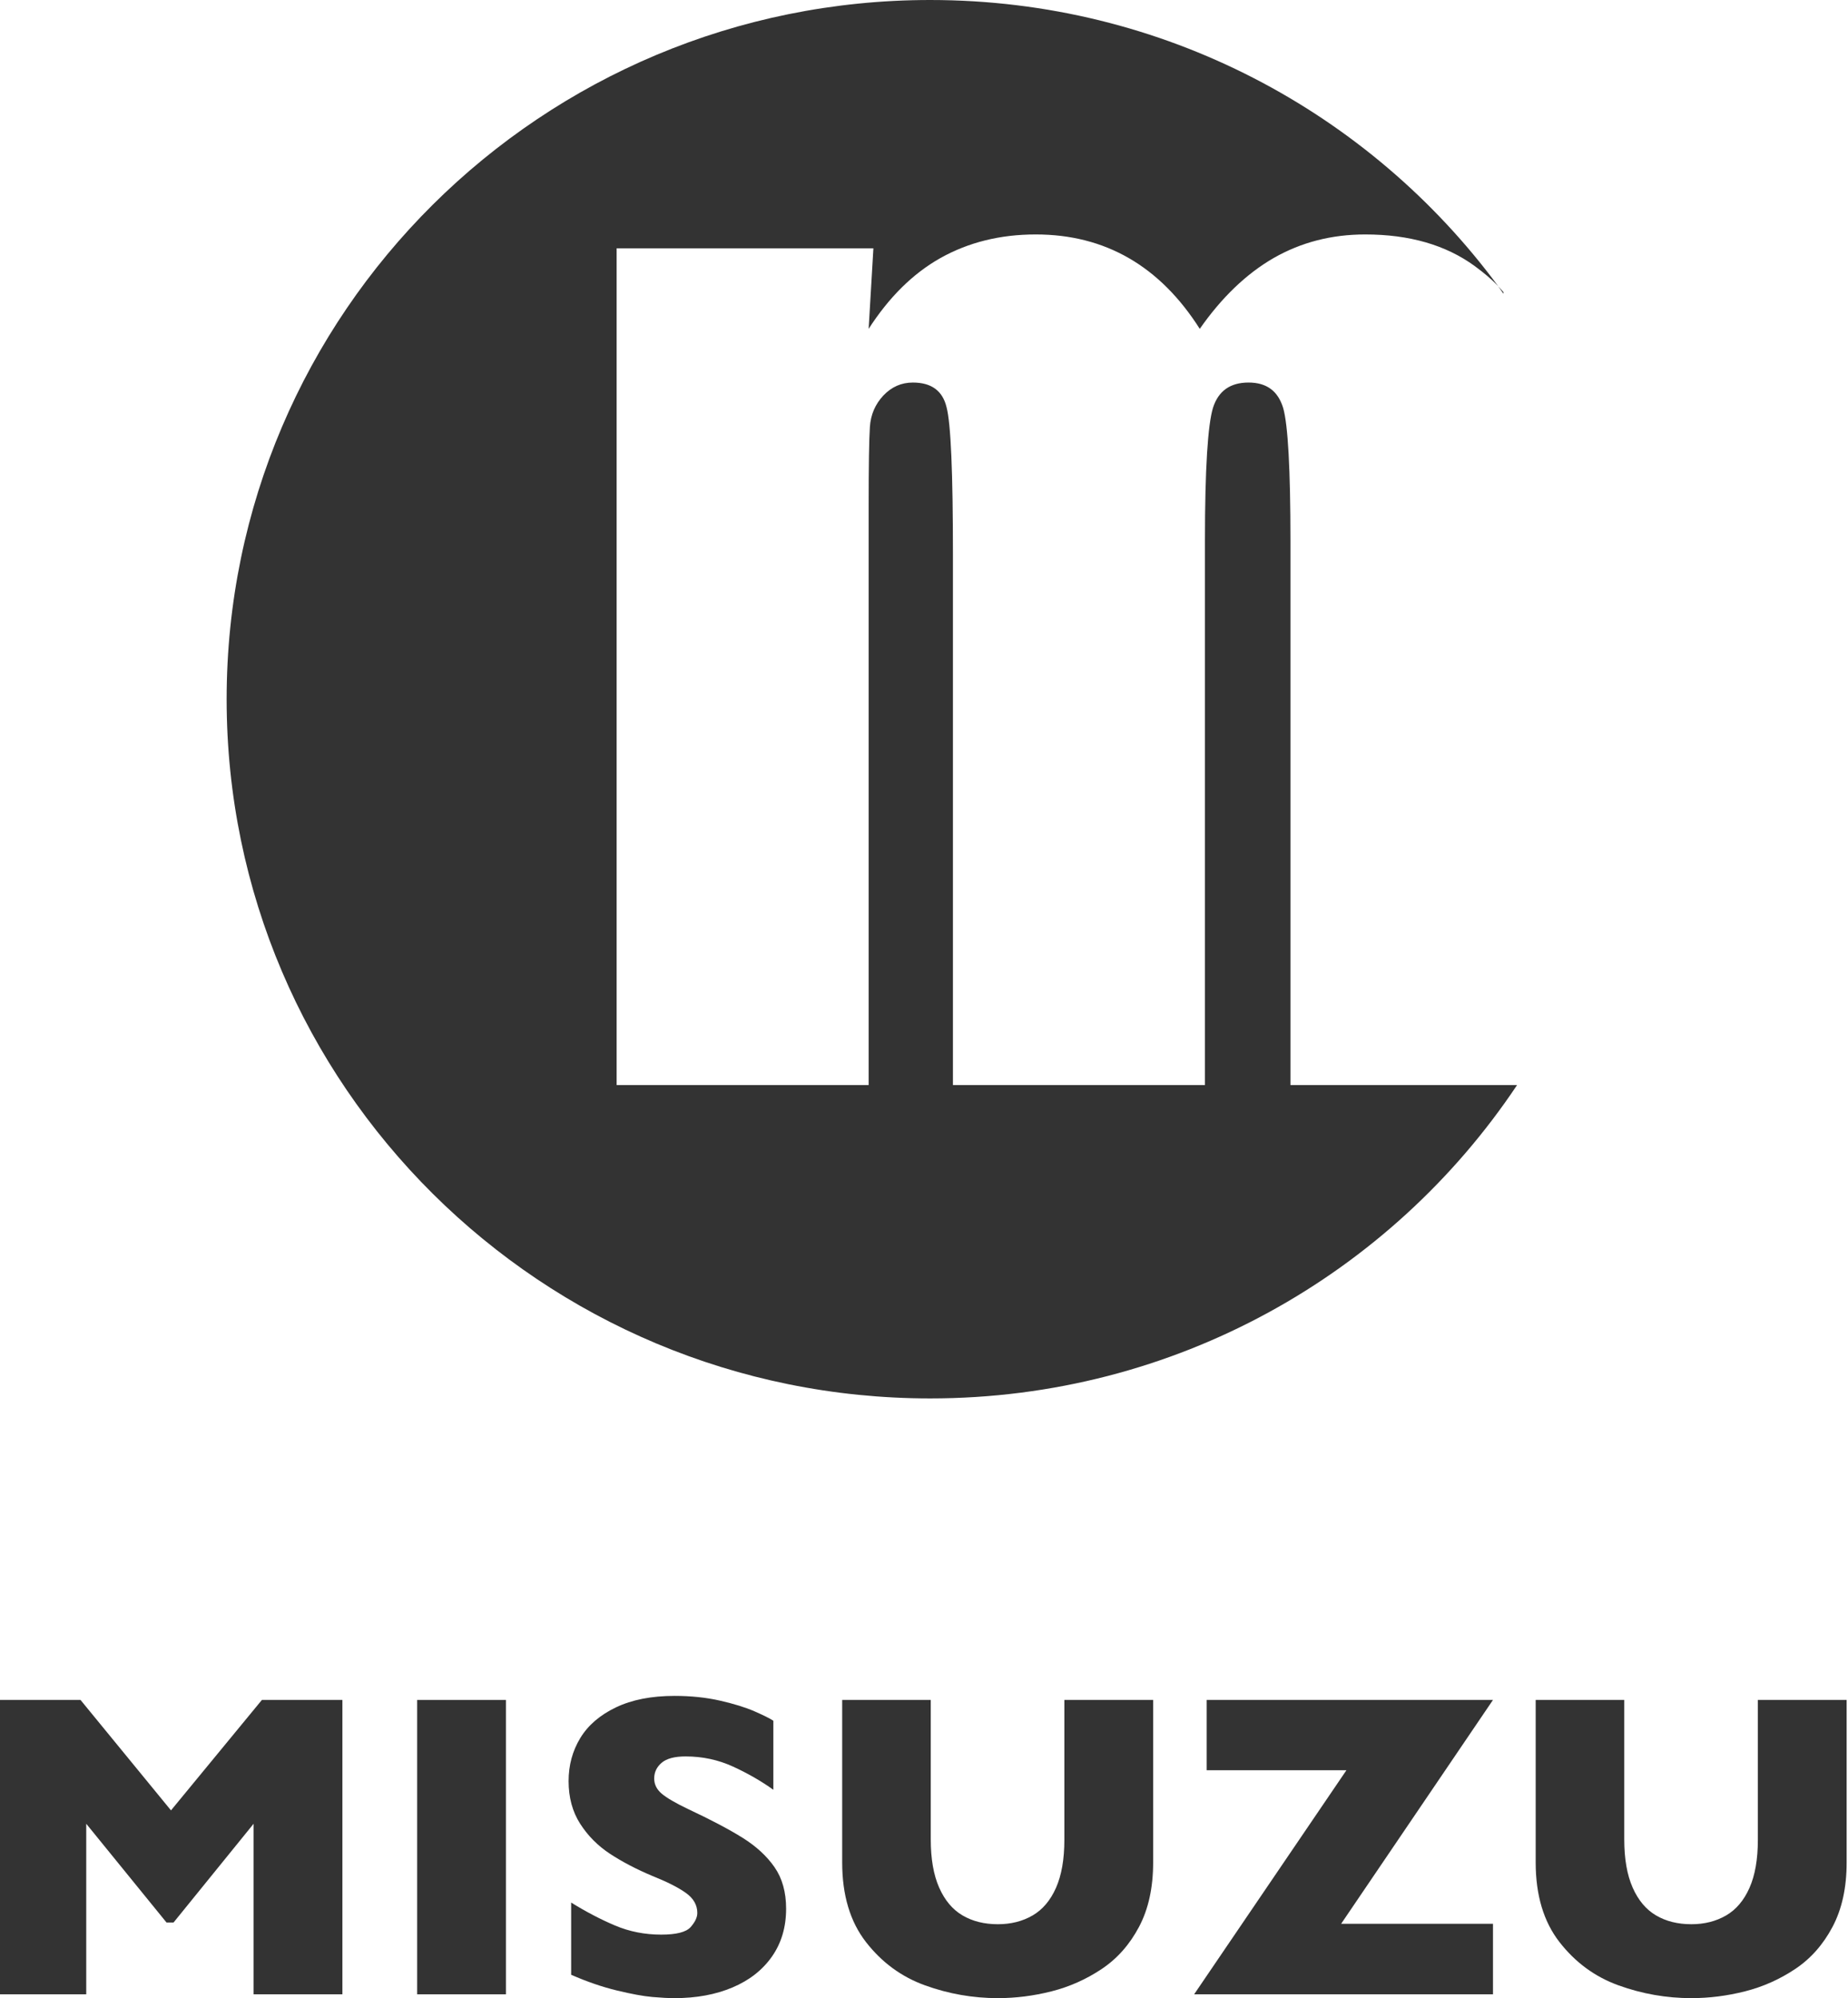 <?xml version="1.0" encoding="UTF-8" standalone="no"?>
<!DOCTYPE svg PUBLIC "-//W3C//DTD SVG 1.1//EN" "http://www.w3.org/Graphics/SVG/1.1/DTD/svg11.dtd">
<svg width="100%" height="100%" viewBox="0 0 258 279" version="1.1" xmlns="http://www.w3.org/2000/svg" xmlns:xlink="http://www.w3.org/1999/xlink" xml:space="preserve" xmlns:serif="http://www.serif.com/" style="fill-rule:evenodd;clip-rule:evenodd;stroke-linejoin:round;stroke-miterlimit:2;">
    <g>
        <path d="M47.803,278.435L35.407,278.435L35.407,254.623L24.227,268.412L23.249,268.412L12.04,254.623L12.04,278.435L0,278.435L0,237.335L11.239,237.335L23.872,252.755L36.564,237.335L47.803,237.335L47.803,278.435Z" style="fill:rgb(51,51,51);fill-rule:nonzero;"/>
        <rect x="58.24" y="237.335" width="12.396" height="41.1" style="fill:rgb(51,51,51);fill-rule:nonzero;"/>
        <path d="M109.749,266.485C109.749,269.055 109.091,271.279 107.777,273.157C106.462,275.035 104.629,276.474 102.276,277.472C99.923,278.47 97.225,278.969 94.18,278.969C93.33,278.969 92.287,278.915 91.052,278.806C89.816,278.697 88.176,278.396 86.129,277.902C84.083,277.408 81.952,276.676 79.738,275.707L79.738,265.625C81.814,266.91 83.855,267.977 85.861,268.827C87.867,269.677 90.017,270.102 92.311,270.102C94.426,270.102 95.795,269.752 96.418,269.05C97.041,268.348 97.352,267.691 97.352,267.078C97.352,265.971 96.818,265.037 95.751,264.276C94.683,263.515 93.131,262.729 91.095,261.918C88.842,260.969 86.864,259.937 85.164,258.82C83.464,257.703 82.075,256.304 80.998,254.624C79.92,252.944 79.382,250.957 79.382,248.663C79.382,246.449 79.926,244.448 81.013,242.658C82.1,240.869 83.761,239.441 85.995,238.373C88.229,237.305 90.957,236.771 94.179,236.771C96.472,236.771 98.592,236.994 100.54,237.438C102.487,237.883 104.093,238.382 105.359,238.936C106.624,239.49 107.494,239.925 107.968,240.241L107.968,249.879C106.288,248.673 104.414,247.596 102.349,246.646C100.283,245.697 98.074,245.223 95.721,245.223C94.179,245.223 93.062,245.519 92.37,246.112C91.678,246.705 91.332,247.436 91.332,248.306C91.332,249.117 91.678,249.819 92.37,250.412C93.062,251.006 94.298,251.727 96.077,252.577C99.24,254.06 101.771,255.394 103.669,256.58C105.567,257.766 107.054,259.135 108.132,260.687C109.21,262.24 109.749,264.172 109.749,266.485Z" style="fill:rgb(51,51,51);fill-rule:nonzero;"/>
        <path d="M160.991,260.02C160.991,263.539 160.334,266.539 159.019,269.02C157.704,271.501 155.965,273.463 153.8,274.906C151.635,276.349 149.302,277.387 146.802,278.02C144.301,278.653 141.805,278.969 139.314,278.969C135.834,278.969 132.449,278.376 129.157,277.19C125.866,276.004 123.112,273.987 120.899,271.14C118.685,268.294 117.578,264.587 117.578,260.02L117.578,237.335L129.944,237.335L129.944,256.817C129.944,259.526 130.334,261.765 131.115,263.534C131.896,265.303 132.983,266.598 134.377,267.418C135.77,268.239 137.416,268.649 139.314,268.649C141.132,268.649 142.743,268.244 144.147,267.433C145.55,266.623 146.642,265.338 147.424,263.578C148.205,261.818 148.595,259.585 148.595,256.876L148.595,237.335L160.99,237.335L160.991,260.02Z" style="fill:rgb(51,51,51);fill-rule:nonzero;"/>
        <path d="M208.437,278.435L166.714,278.435L187.976,247.15L168.464,247.15L168.464,237.335L208.437,237.335L187.235,268.59L208.437,268.59L208.437,278.435Z" style="fill:rgb(51,51,51);fill-rule:nonzero;"/>
        <path d="M257.811,260.02C257.811,263.539 257.154,266.539 255.839,269.02C254.524,271.501 252.785,273.463 250.62,274.906C248.455,276.349 246.122,277.387 243.622,278.02C241.121,278.653 238.625,278.969 236.134,278.969C232.654,278.969 229.269,278.376 225.977,277.19C222.686,276.004 219.932,273.987 217.719,271.14C215.505,268.294 214.398,264.587 214.398,260.02L214.398,237.335L226.764,237.335L226.764,256.817C226.764,259.526 227.154,261.765 227.935,263.534C228.716,265.303 229.803,266.598 231.197,267.418C232.59,268.239 234.236,268.649 236.134,268.649C237.952,268.649 239.563,268.244 240.967,267.433C242.37,266.623 243.462,265.338 244.244,263.578C245.025,261.818 245.415,259.585 245.415,256.876L245.415,237.335L257.81,237.335L257.81,260.02L257.811,260.02Z" style="fill:rgb(51,51,51);fill-rule:nonzero;"/>
        <path d="M209.893,40.777C209.664,40.518 209.432,40.26 209.172,39.969C209.402,40.317 209.664,40.662 209.893,41.01L209.893,40.777Z" style="fill:rgb(51,51,51);fill-rule:nonzero;"/>
        <path d="M180.161,75.472C180.161,65.521 179.814,59.322 179.151,56.985C178.43,54.593 176.844,53.408 174.307,53.408C171.74,53.408 170.097,54.592 169.347,56.928C168.626,59.291 168.223,65.434 168.223,75.471L168.223,151.489L133.04,151.489L133.04,77.404C133.04,65.984 132.751,59.121 132.146,56.842C131.595,54.563 130.039,53.409 127.444,53.409C125.83,53.409 124.473,54.016 123.318,55.227C122.195,56.438 121.56,57.879 121.445,59.612C121.33,61.341 121.272,65.033 121.272,70.627L121.272,151.491L86.089,151.491L86.089,34.665L121.935,34.665L121.272,45.912C124.097,41.529 127.413,38.212 131.307,36.019C135.231,33.827 139.643,32.733 144.604,32.733C154.291,32.733 161.934,37.144 167.5,45.912C170.557,41.529 174.017,38.212 177.823,36.019C181.661,33.827 185.9,32.733 190.6,32.733C196.773,32.733 201.847,34.204 205.885,37.144C207.097,38.038 208.223,38.962 209.172,39.969C191.292,15.746 162.423,0 129.866,0C75.621,0 31.641,43.691 31.641,97.619C31.641,151.549 75.621,195.24 129.866,195.24C164.097,195.24 194.207,177.851 211.799,151.49L180.162,151.49L180.162,75.472L180.161,75.472Z" style="fill:rgb(51,51,51);fill-rule:nonzero;"/>
    </g>
</svg>
